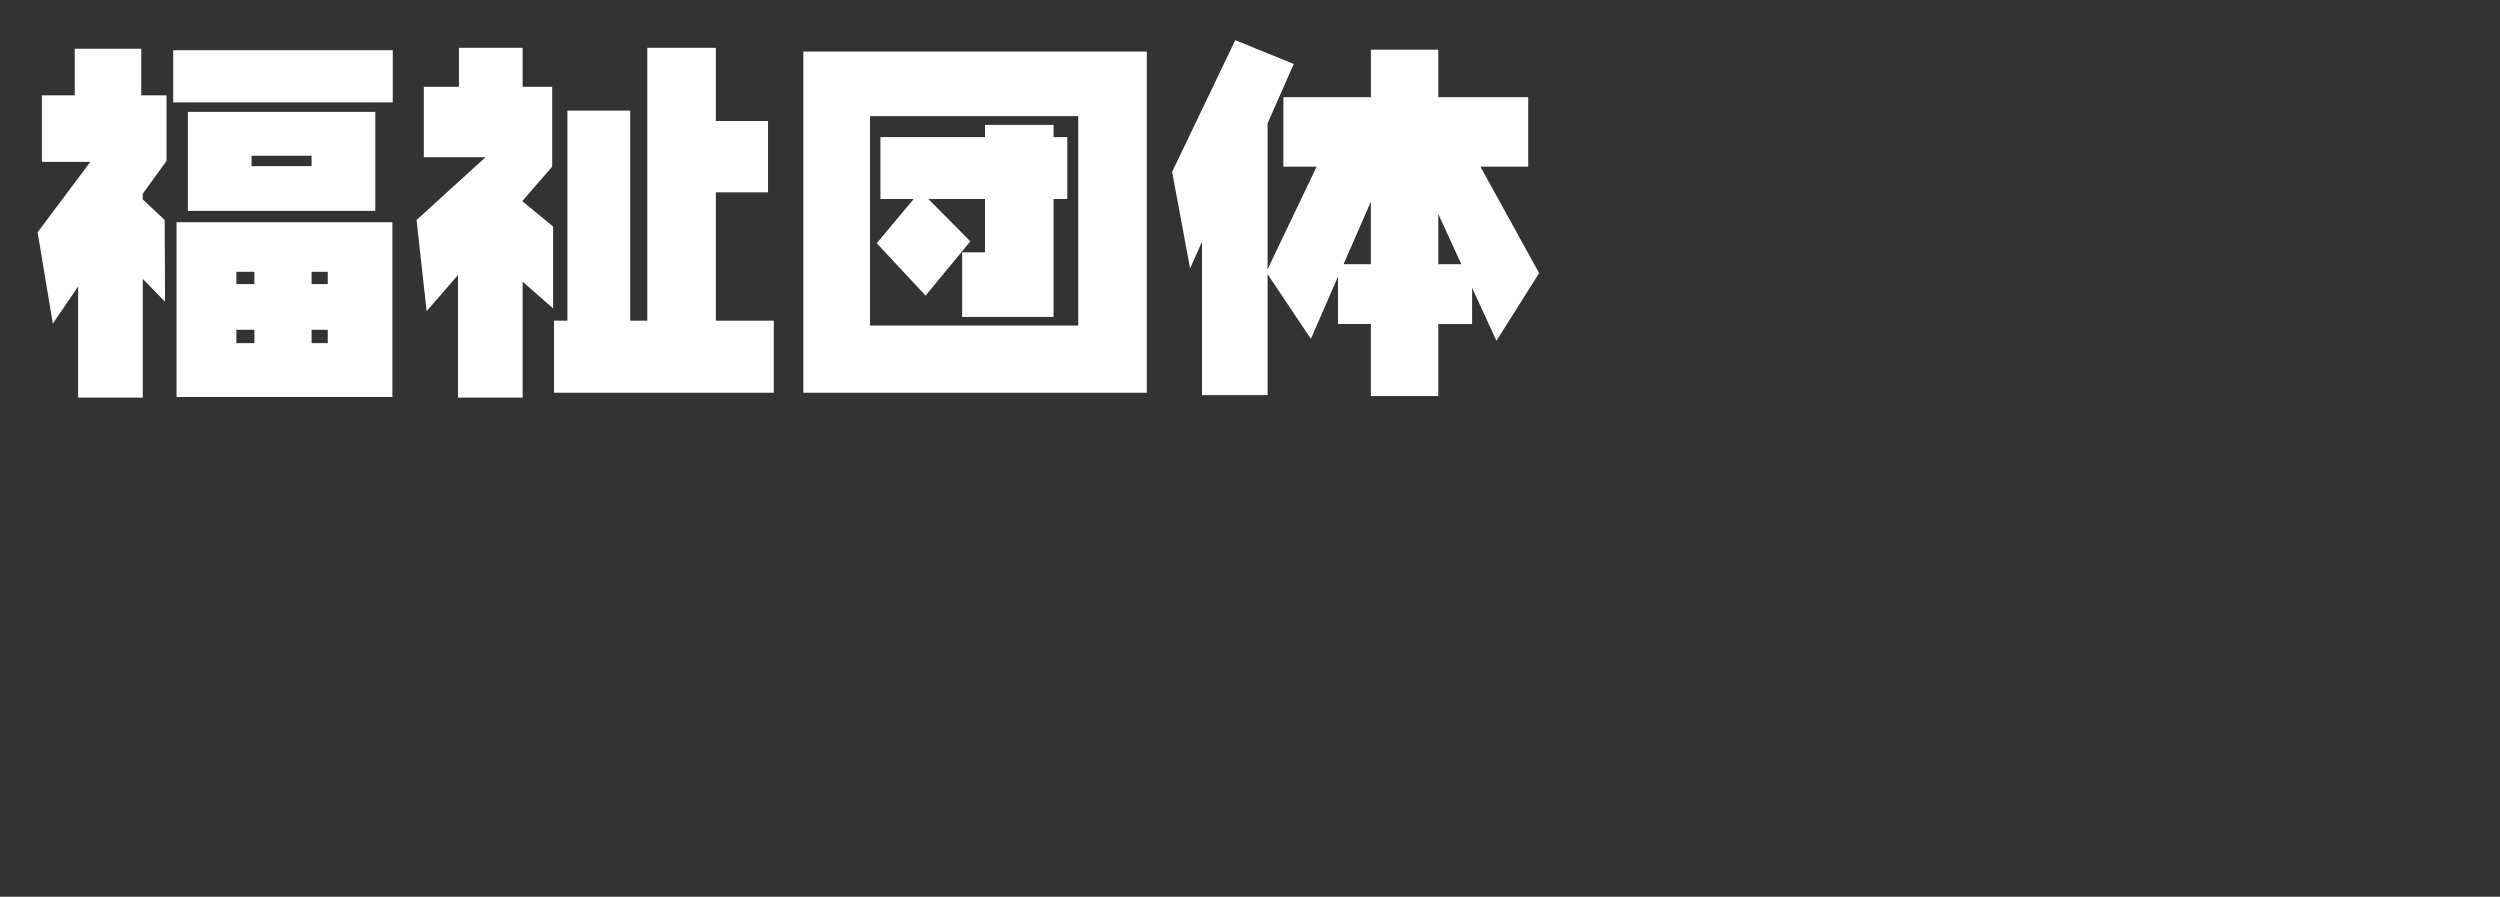 <svg xmlns="http://www.w3.org/2000/svg" viewBox="0 0 460 165"><rect x="0" y="0" width="460" height="165" fill="#333333" stroke="none"/><defs><style>.cls-1{fill:none;}.cls-2{fill:#fff;}</style></defs><g id="atari"><rect class="cls-1" width="460" height="165"/></g><g id="welfare01"><path class="cls-2" d="M25.991,8.965v8.579h4.648V29.61l-4.375,6.049v1.026L30.3,40.479l.069,15.039-4.1-4.2V73.155H14.37V52.715L9.721,59.551l-2.8-16.816,9.707-12.954H7.705V17.544h6.049V8.965Zm46.279.274v9.6H31.87v-9.6ZM72.2,40.889V73.052H32.485V40.889Zm-3.145-20.3V38.8H34.57V20.586ZM46.806,50.015H43.491v2.256h3.315ZM43.491,60.679V63.14h3.315V60.679ZM57.333,30.567V28.653H46.293v1.914Zm2.974,21.7V50.015H57.333v2.256Zm0,10.869V60.679H57.333V63.14Z"/><path class="cls-2" d="M96.166,8.794v7.178H101.6v14.7l-5.434,6.255v.137l5.605,4.614V56.748l-5.605-4.922V73.155H84.271V50.6L78.5,57.261,76.649,40.479,89.33,28.926H77.982V15.972h6.46V8.794Zm35.546,0V22.261h9.605V35.386h-9.605V59h10.664V72.266H101.942V59H104.4V20.347h11.553V59H119.1V8.794Z"/><path class="cls-2" d="M211.013,9.478V72.266h-63.2V9.478ZM198.4,59.893V21.372H160.085V59.893Zm-2.017-34.658V36.616h-2.529V58.321H177.039V46.426h4.2v-9.81H170.818l7.724,7.793-8.237,9.981-8.989-9.639,6.8-8.135H162V25.235h19.243V22.979h12.612v2.256Z"/><path class="cls-2" d="M238.054,11.768l-4.819,10.937V49.536l9.023-18.867H236.14V17.886h16.1V9.136h12.407v8.75h16.543V30.669H272.4l10.8,19.585L275.344,62.7l-4.477-9.742v6.665h-6.221V72.881H252.239V59.619h-6.05V50.9l-4.99,11.45-7.964-11.895V72.71H221.169V44.478L218.982,49.4l-3.315-17.774L227.288,7.393Zm14.185,36.846V37.1l-5.025,11.519Zm12.407-9.229v9.229h4.238Z"/></g></svg>